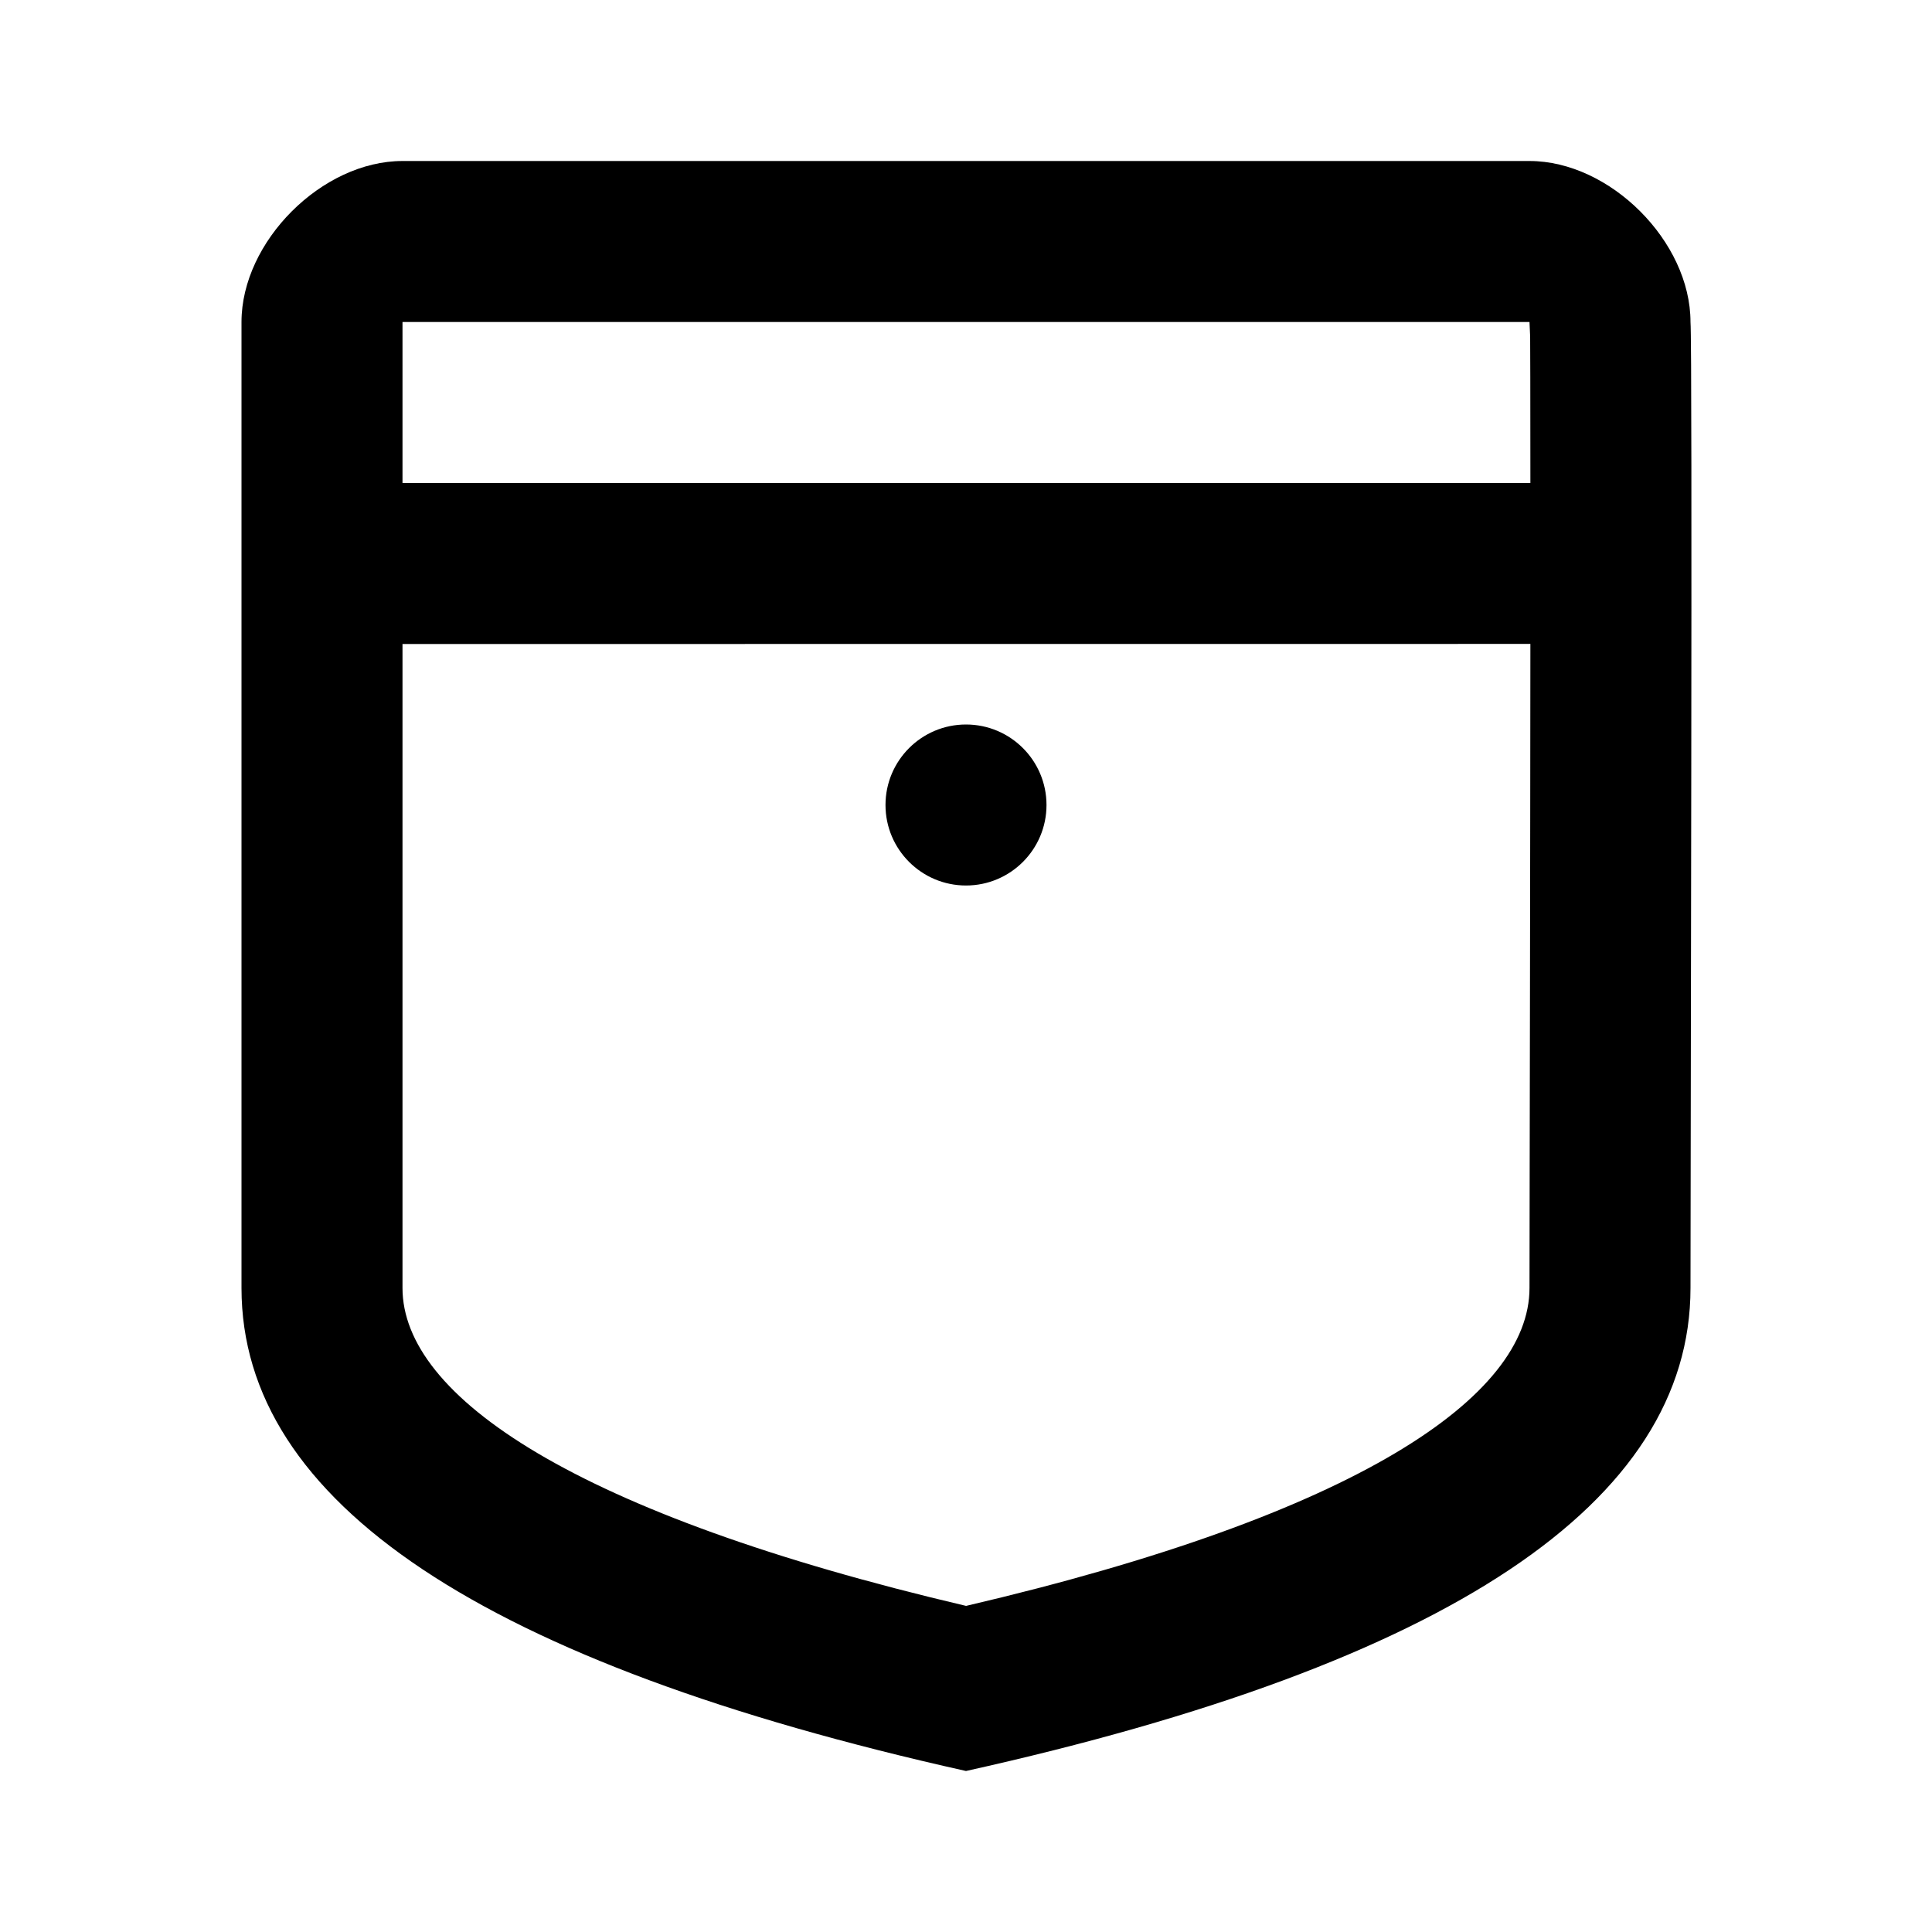 <svg xmlns="http://www.w3.org/2000/svg" width="24" viewBox="0 0 24 24" height="24"><path fill-rule="evenodd" d="m5 8v8c0 1.345 2.135 2.807 7.001 3.949 4.865-1.136 6.999-2.597 6.999-3.949 0-.229.001-.651.002-1.393.002-1.049.003-1.794.004-2.324.001-.81.002-1.521.003-2.198.001-.73.002-1.434.002-2.086zm0-2h14.011c-0-1.102-.002-1.804-.003-1.819l-.008-.181h-14zm7 16c-6-1.34-9-3.34-9-6v-12c0-1 1-2 2-2h14c1 0 2 1 2 2 .026.291 0 10.5 0 12 0 2.667-3 4.667-9 6zm0-11c-.552 0-1-.448-1-1 0-.552.448-1 1-1s1 .448 1 1c0 .552-.448 1-1 1z"></path></svg>